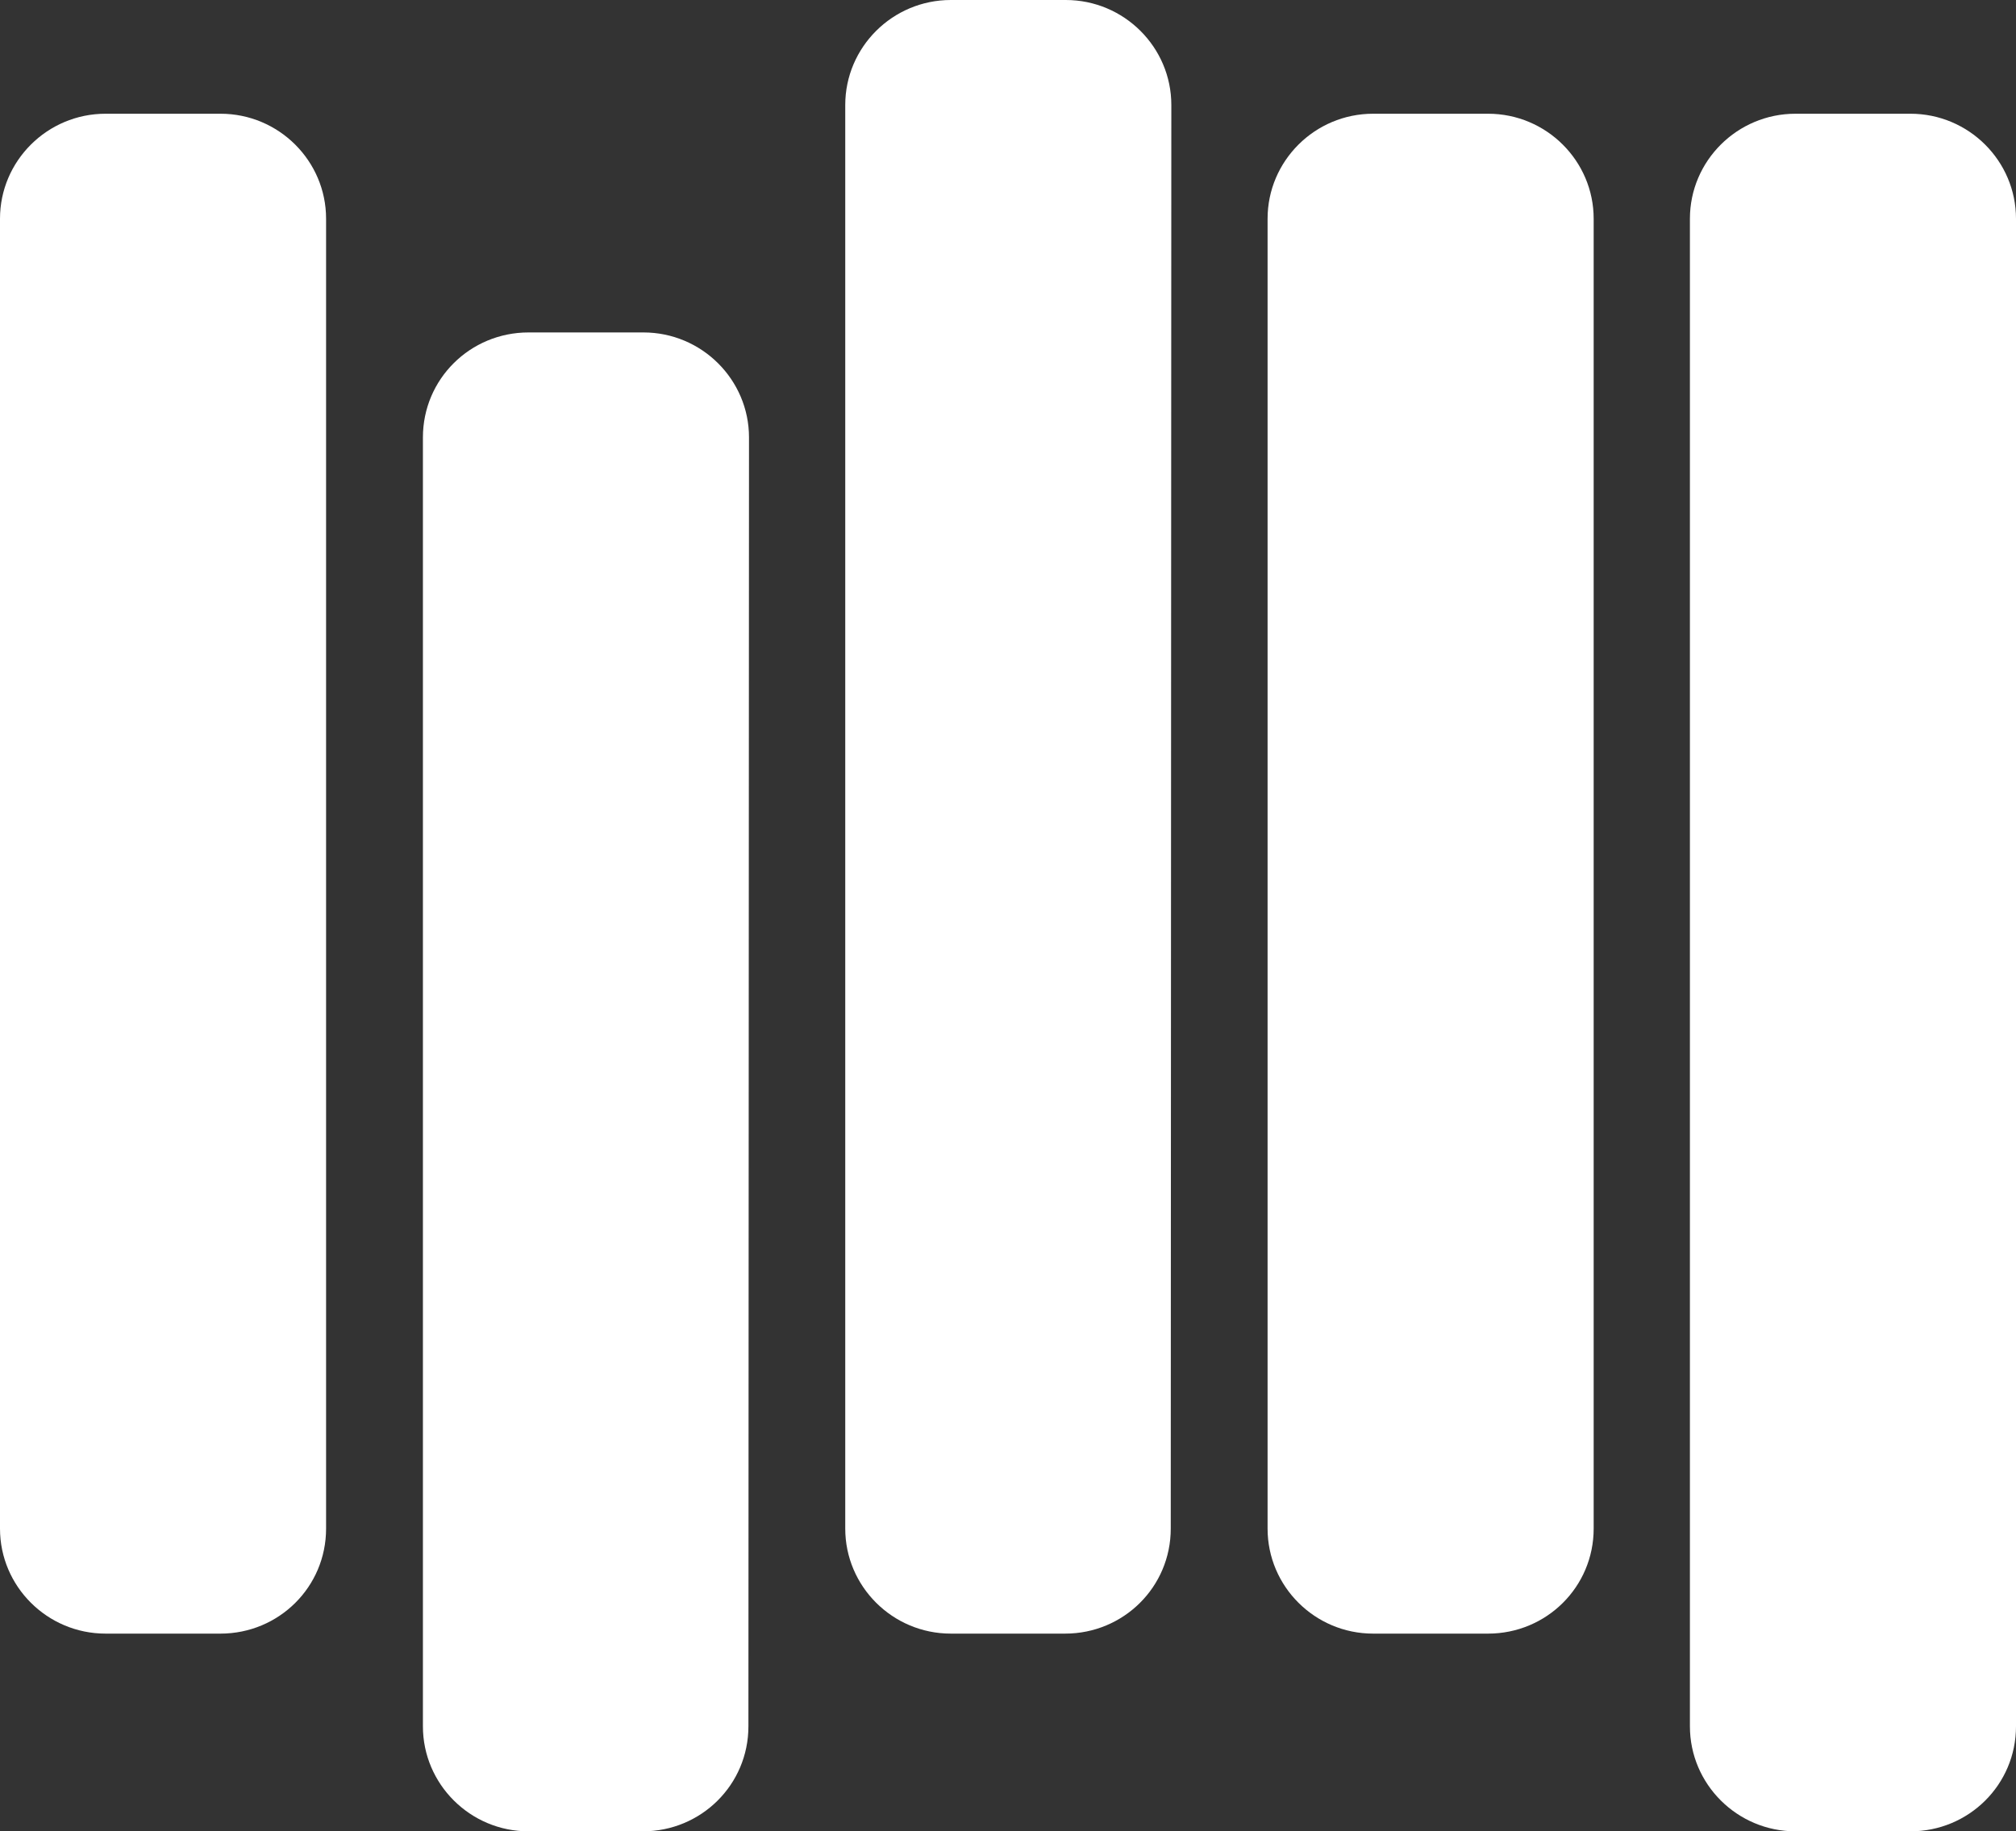<?xml version="1.0" encoding="utf-8"?>
<!-- Generator: Adobe Illustrator 19.1.0, SVG Export Plug-In . SVG Version: 6.00 Build 0)  -->
<svg version="1.1" id="Layer_1" xmlns="http://www.w3.org/2000/svg" xmlns:xlink="http://www.w3.org/1999/xlink" x="0px" y="0px"
	 width="345.6px" height="314px" viewBox="-176.3 439.5 345.6 314" style="enable-background:new -176.3 439.5 345.6 314;"
	 xml:space="preserve">
<rect x="-176.3" y="439.5" width="345.6" height="314" fill="#333333" stroke="none"/>
<style type="text/css">
	.st0{fill:#FFFFFF;}
</style>
<g>
	<path class="st0" d="M-120.4,701.6c0,10-8.1,18-18.1,18h-19.7c-10,0-18.1-8.1-18.1-18V477c0-9.9,8.1-18,18.1-18h19.7
		c10,0,18.1,8.1,18.1,18C-120.4,477-120.4,701.6-120.4,701.6z"/>
	<path class="st0" d="M-48,735.5c0,10-8.1,18-18.1,18h-19.6c-10,0-18.1-8.1-18.1-18v-221c0-10,8.1-18,18.1-18H-66
		c10,0,18.1,8.1,18.1,18L-48,735.5L-48,735.5z"/>
	<path class="st0" d="M24.4,701.6c0,10-8.1,18-18.1,18h-19.6c-10,0-18.1-8.1-18.1-18V457.5c0-9.9,8.1-18,18.1-18H6.4
		c10,0,18.1,8.1,18.1,18L24.4,701.6L24.4,701.6z"/>
	<path class="st0" d="M96.9,701.6c0,10-8.1,18-18.1,18H59.1c-10,0-18.1-8.1-18.1-18V477c0-9.9,8.1-18,18.1-18h19.7
		c10,0,18.1,8.1,18.1,18V701.6z"/>
	<path class="st0" d="M169.3,735.5c0,10-8.1,18-18.1,18h-19.7c-10,0-18.1-8.1-18.1-18V477c0-9.9,8.1-18,18.1-18h19.7
		c10,0,18.1,8.1,18.1,18V735.5z"/>
</g>
</svg>
